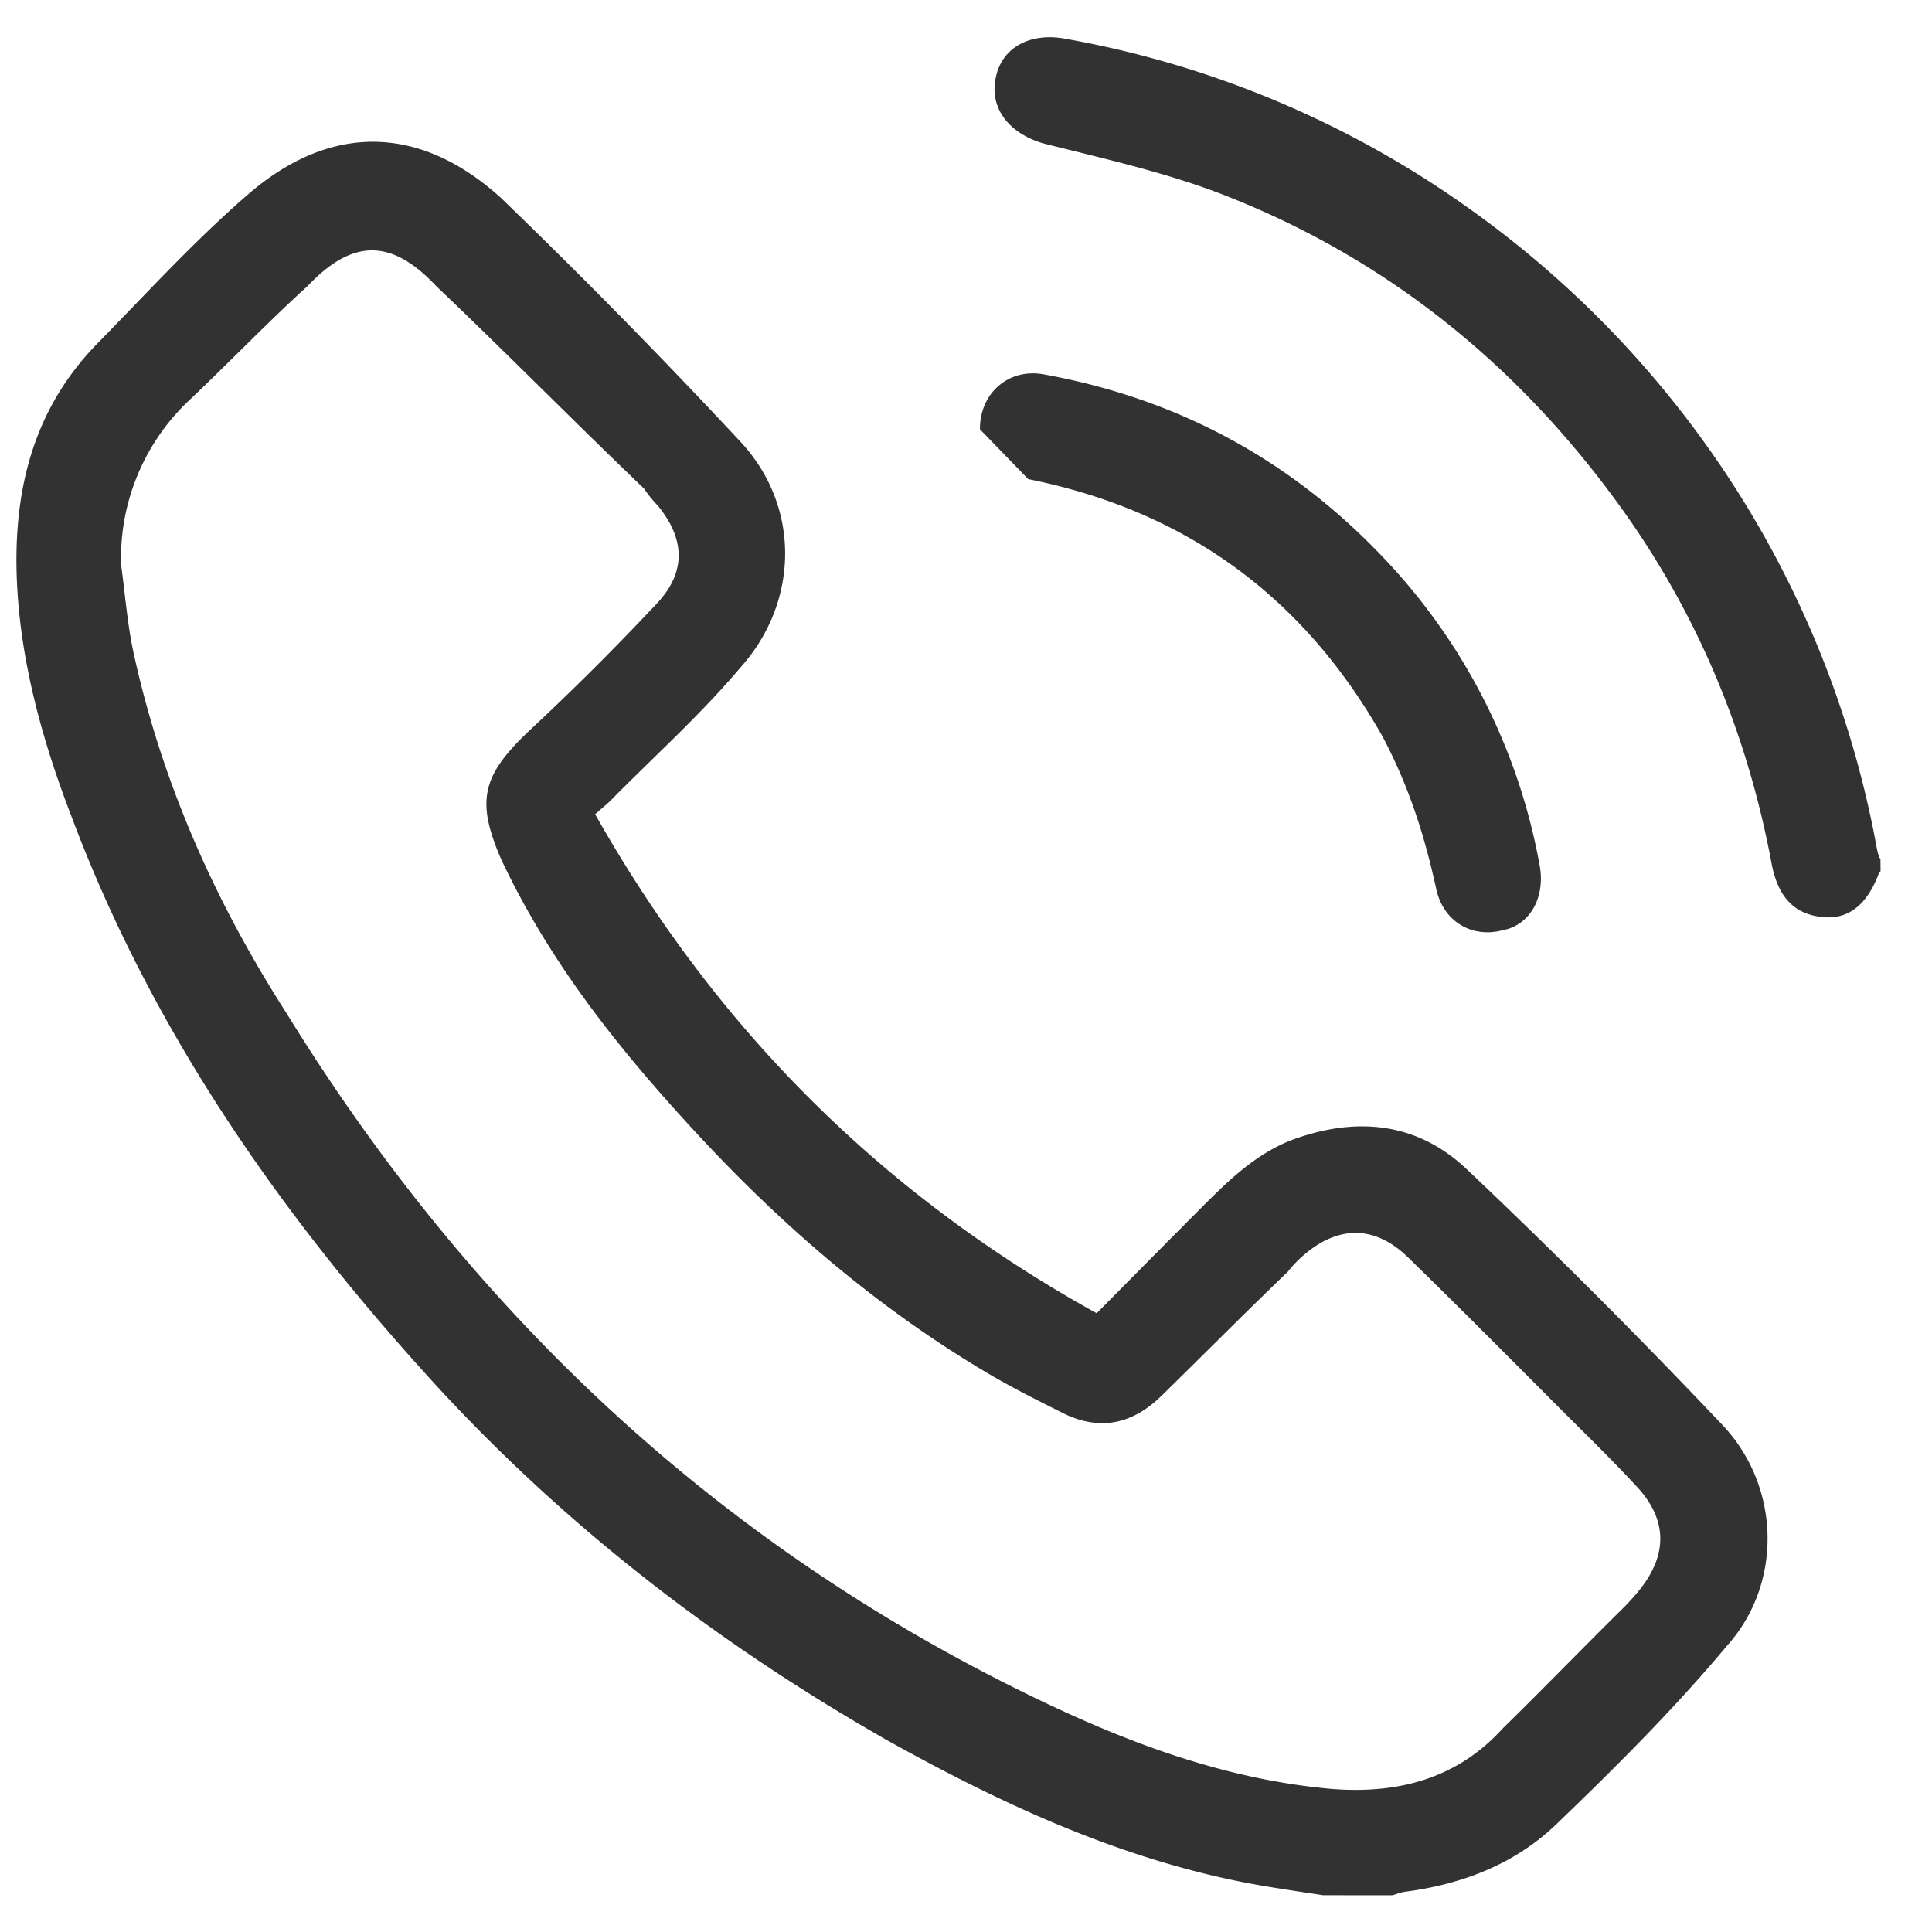 <svg xmlns="http://www.w3.org/2000/svg" width="27" height="27" viewBox="0 0 27 27"><g><g><path fill="#323232" d="M14.37 6.696c2.203.44 3.847 1.645 4.948 3.591.378.713.591 1.396.755 2.142.097.443.492.687.927.571.378-.068.602-.457.516-.911a8.4 8.4 0 0 0-2.293-4.41c-1.283-1.31-2.836-2.122-4.641-2.448-.485-.087-.89.261-.887.769zM26.28 12c-.017 0-.04-.088-.051-.145a14.012 14.012 0 0 0-1.765-4.692 14.139 14.139 0 0 0-3.94-4.254A13.882 13.882 0 0 0 14.88.54c-.485-.088-.88.123-.964.545-.09.423.178.77.65.915.856.217 1.732.409 2.554.731 2.267.888 4.09 2.369 5.513 4.334 1.087 1.503 1.783 3.175 2.124 4.996.092.494.336.731.75.758.342.021.597-.191.755-.627.003-.006.012-.01.019-.017zM1.692 7.883a3.03 3.03 0 0 1 .963-2.299c.56-.53 1.093-1.087 1.641-1.584.633-.668 1.175-.668 1.802 0C7.057 4.912 8 5.87 9 6.828c.052.078.128.172.197.243.38.468.394.929-.023 1.369a38.059 38.059 0 0 1-1.818 1.81c-.627.605-.696.96-.356 1.75.676 1.444 1.646 2.657 2.706 3.806 1.205 1.307 2.541 2.461 4.077 3.373.341.203.698.382 1.053.56.509.261.975.18 1.396-.232.587-.574 1.165-1.158 1.768-1.737a1.58 1.58 0 0 1 .238-.245c.477-.402.982-.396 1.432.04.638.62 1.264 1.251 1.893 1.88.437.444.895.879 1.32 1.34.424.46.42.95.026 1.439-.064.079-.132.154-.203.227-.557.549-1.12 1.131-1.706 1.705-.633.697-1.457.92-2.395.844-1.53-.136-2.932-.677-4.29-1.344C9.932 21.504 6.54 18.276 4 14.153c-1-1.56-1.736-3.217-2.131-5.019-.09-.41-.12-.834-.178-1.251zm17.766 18.604c.057-.016.112-.04.169-.048.803-.104 1.543-.386 2.124-.946.823-.792 1.637-1.6 2.384-2.493.78-.867.752-2.223-.063-3.085a93.026 93.026 0 0 0-3.573-3.574c-.674-.638-1.498-.744-2.398-.427-.536.193-.929.58-1.318.97-.478.479-.953.96-1.457 1.469-3.016-1.67-5.325-3.99-7.009-6.974.1-.089.161-.136.215-.19.611-.621 1.249-1.189 1.826-1.872.815-.92.827-2.248-.012-3.146A90.323 90.323 0 0 0 7 2.765c-1.14-1.033-2.388-1.04-3.534-.048-.74.64-1.405 1.37-2.094 2.072C.505 5.67.2 6.757.232 8c.032 1.163.34 2.301.768 3.413 1.145 3.053 3 5.677 5.188 8.049C8 21.407 10.08 23 12.408 24.326c1.499.834 3.045 1.56 4.734 1.93.445.098.858.155 1.348.23z"/></g></g></svg>